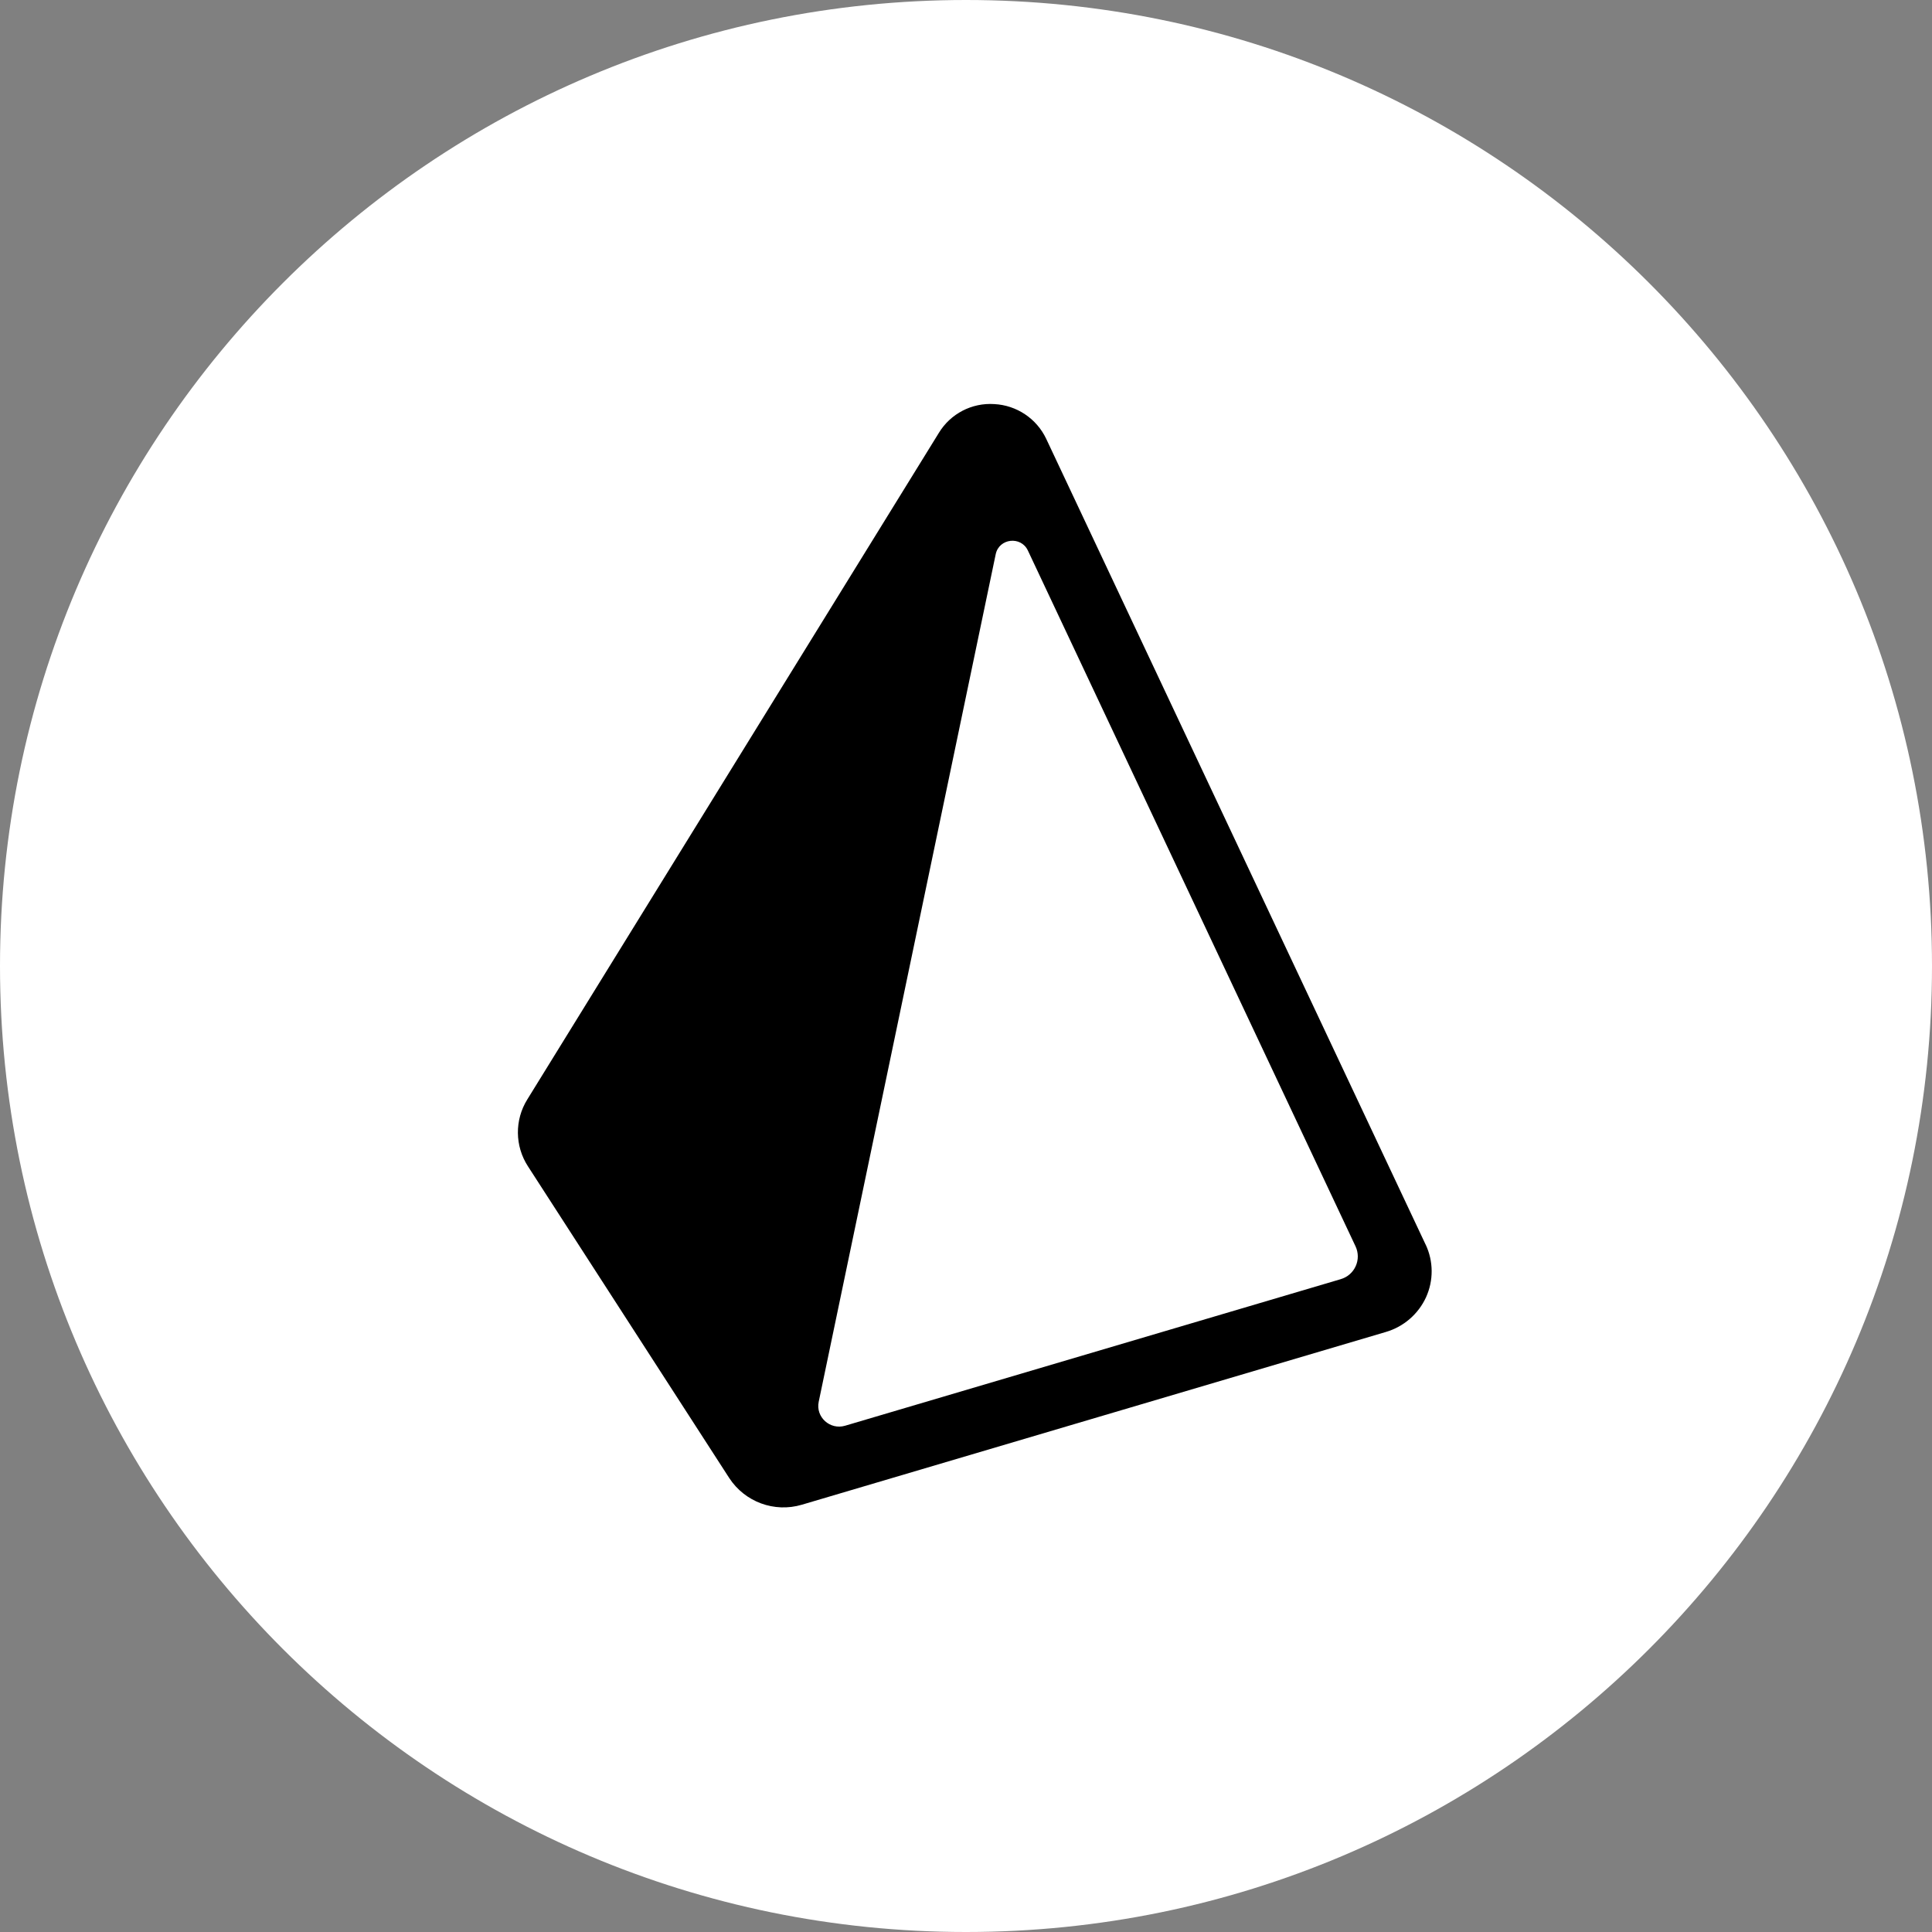 <svg width="110" height="110" viewBox="0 0 110 110" fill="none" xmlns="http://www.w3.org/2000/svg">
<rect x="0" y="0" width="110" height="110" fill="#808080" stroke="none"/>
<g clip-path="url(#clip0_28_68)">
<path d="M55 110C85.376 110 110 85.376 110 55C110 24.624 85.376 0 55 0C24.624 0 0 24.624 0 55C0 85.376 24.624 110 55 110Z" fill="white"/>
<g clip-path="url(#clip1_28_68)">
<path d="M81.17 70.864L59.565 24.981C59.018 23.831 57.884 23.073 56.612 23.007C55.337 22.922 54.12 23.553 53.456 24.644L30.022 62.598C29.295 63.768 29.31 65.253 30.061 66.408L41.518 84.15C42.408 85.518 44.092 86.137 45.656 85.672L78.904 75.837C79.917 75.541 80.751 74.82 81.192 73.862C81.627 72.907 81.619 71.81 81.172 70.862L81.17 70.864ZM76.333 72.831L48.12 81.174C47.26 81.43 46.434 80.684 46.613 79.815L56.692 31.552C56.881 30.649 58.128 30.506 58.522 31.342L77.181 70.966C77.348 71.323 77.35 71.736 77.186 72.094C77.023 72.453 76.71 72.723 76.331 72.831H76.333Z" fill="black"/>
</g>
</g>
<defs>
<clipPath id="clip0_28_68">
<rect width="110" height="110" fill="white"/>
</clipPath>
<clipPath id="clip1_28_68">
<rect width="63" height="63" fill="white" transform="translate(24 23)"/>
</clipPath>
</defs>
</svg>
